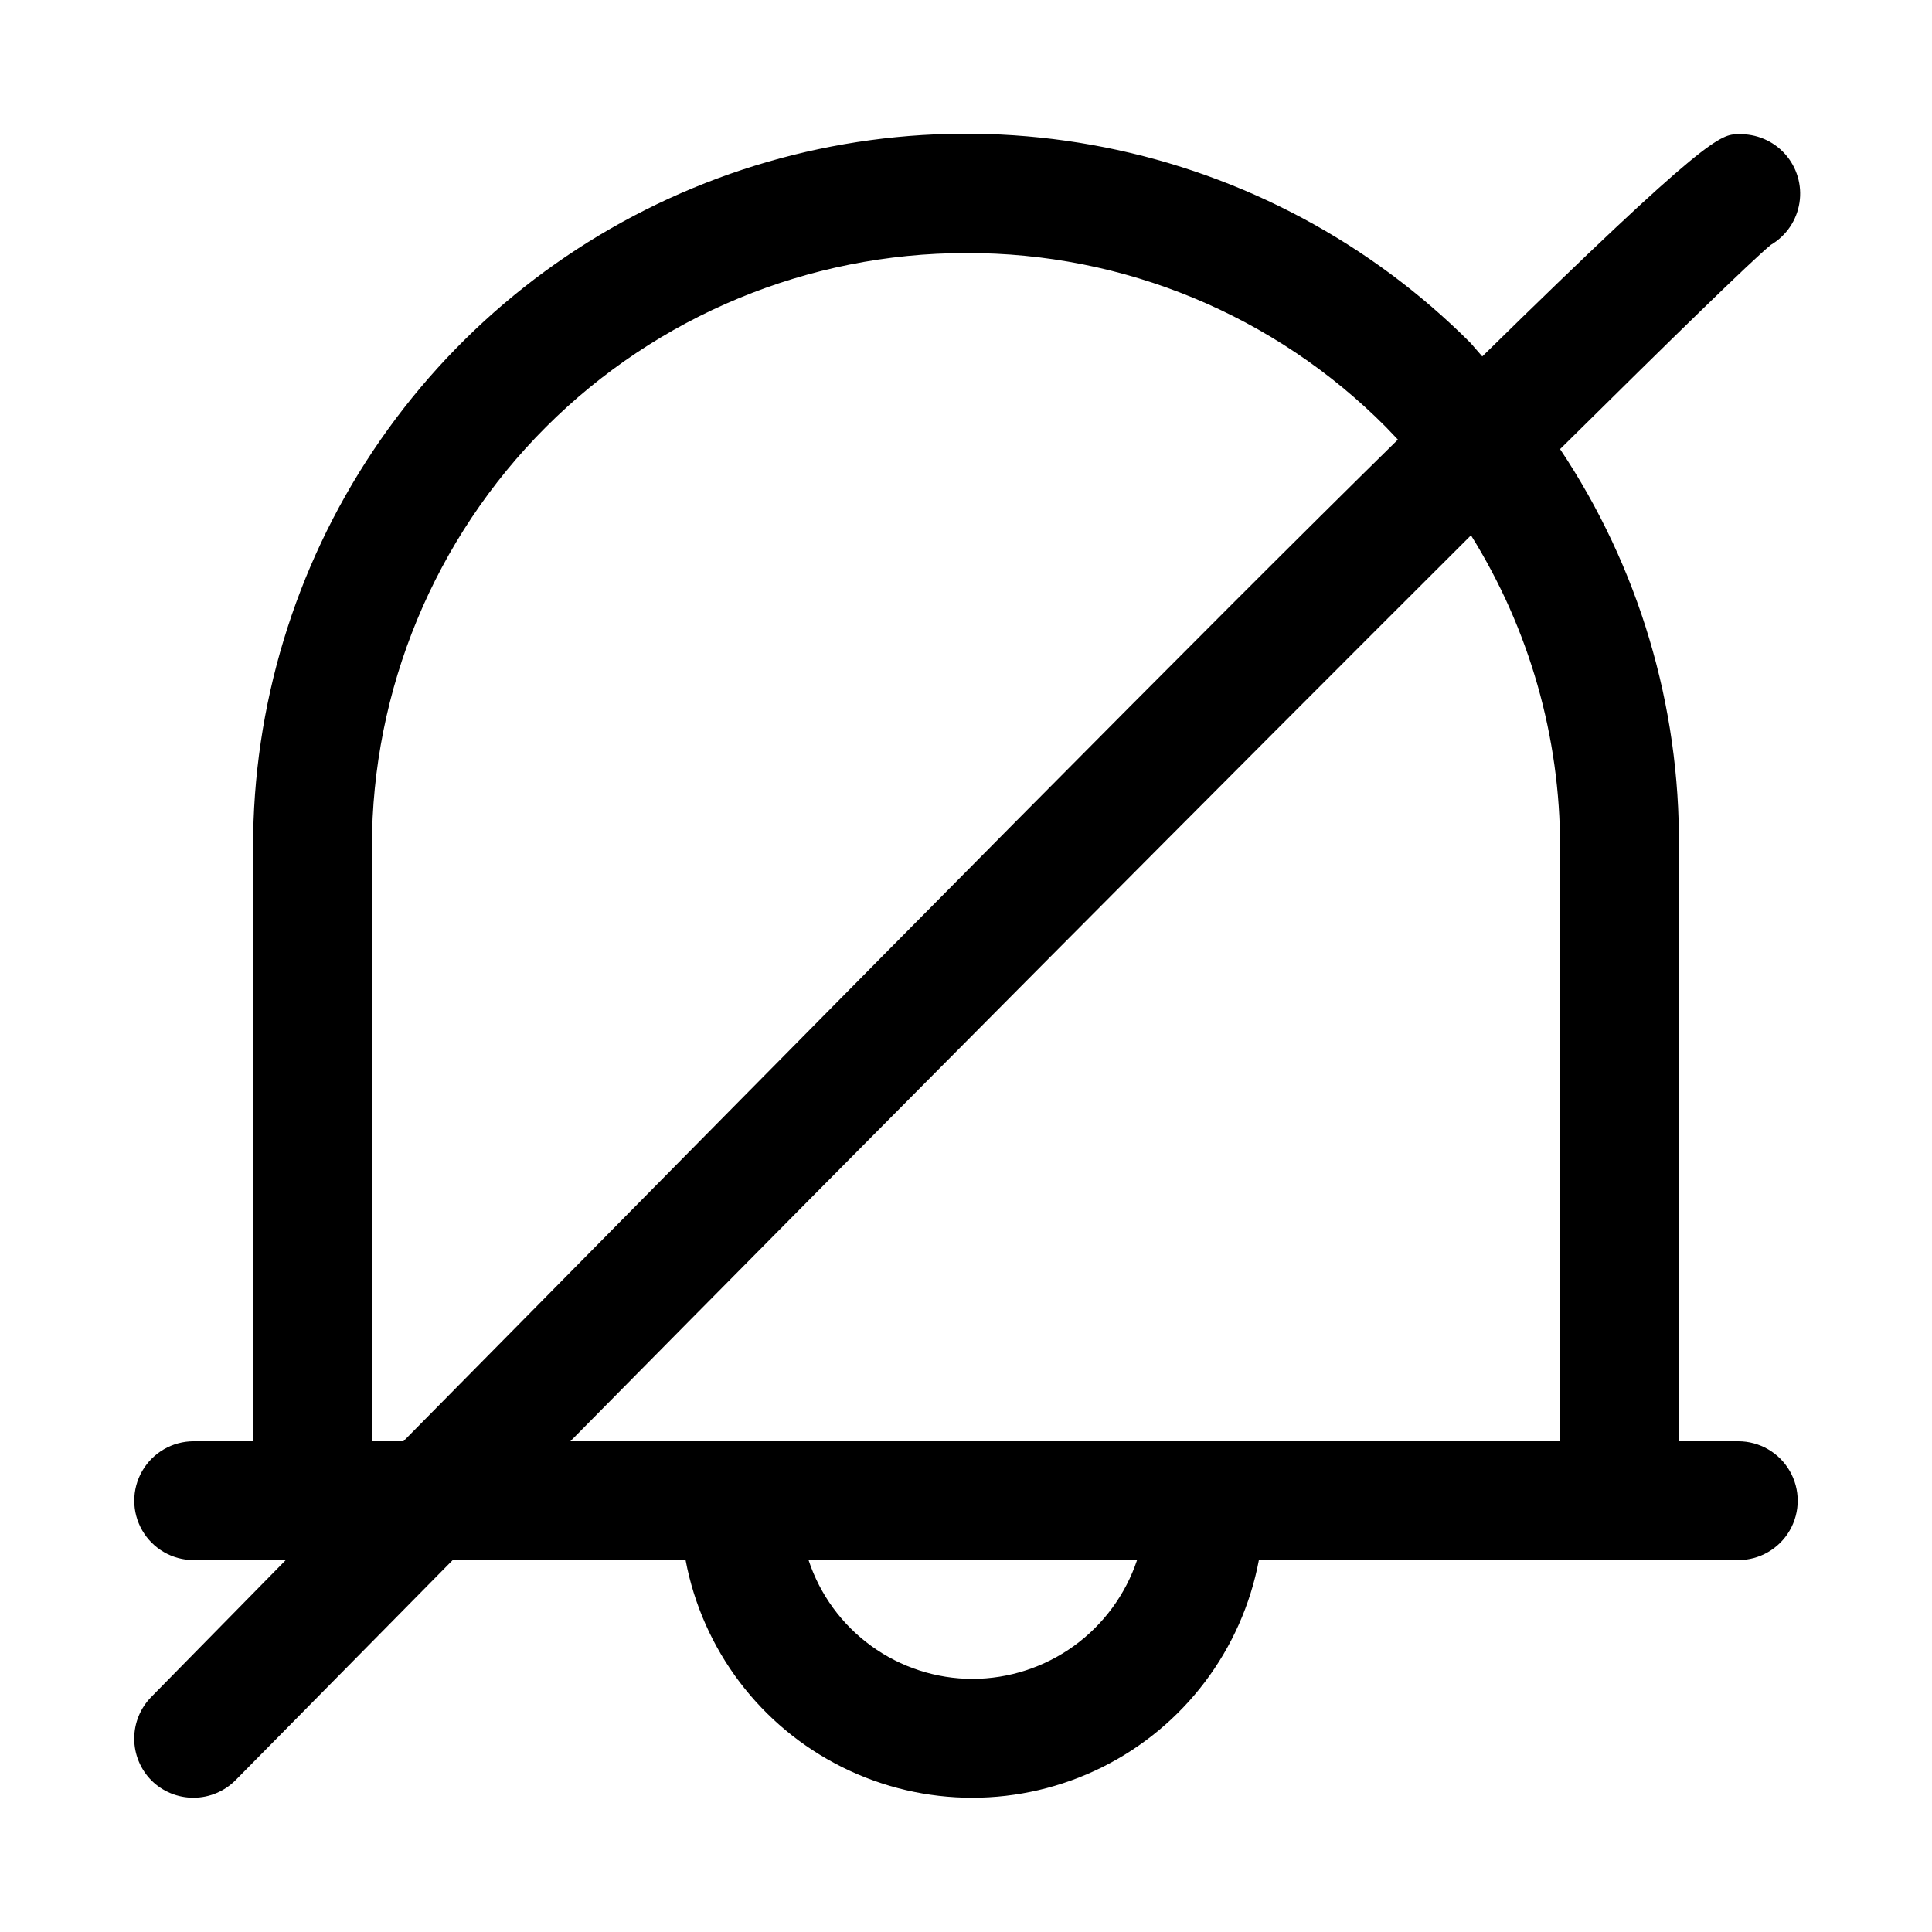 <?xml version="1.0" encoding="UTF-8"?>
<!-- Uploaded to: ICON Repo, www.svgrepo.com, Generator: ICON Repo Mixer Tools -->
<svg fill="#000000" width="800px" height="800px" version="1.1" viewBox="144 144 512 512" xmlns="http://www.w3.org/2000/svg">
 <path d="m604.67 525.95h-15.746v-157.44c0.316-37.523-10.656-74.277-31.488-105.49 30.07-29.758 50.539-49.75 55.891-54.16l0.004 0.004c4.055-2.398 6.82-6.484 7.543-11.141 0.723-4.652-0.676-9.387-3.812-12.902-3.141-3.512-7.684-5.438-12.391-5.242-4.566 0-7.871 0-67.855 58.883l-3.148-3.621h-0.004c-26.422-26.453-60.098-44.469-96.766-51.773-36.668-7.301-74.68-3.559-109.22 10.754-34.543 14.309-64.059 38.547-84.816 69.645-20.758 31.098-31.824 67.652-31.793 105.04v157.44h-15.746c-5.625 0-10.82 3.004-13.633 7.875-2.812 4.871-2.812 10.871 0 15.742s8.008 7.871 13.633 7.871h24.406l-35.582 36.211c-2.934 2.953-4.578 6.941-4.578 11.102s1.645 8.148 4.578 11.098c2.969 2.949 6.992 4.59 11.176 4.566 4.211-0.016 8.234-1.719 11.18-4.723l57.465-58.254h61.719c4.484 23.797 19.863 44.113 41.543 54.898 21.68 10.781 47.16 10.781 68.844 0 21.68-10.785 37.055-31.102 41.543-54.898h127.05c5.625 0 10.82-3 13.633-7.871s2.812-10.871 0-15.742c-2.812-4.871-8.008-7.875-13.633-7.875zm-47.234-157.44v157.44h-262.29c84.543-85.645 175.7-177.28 238.68-240.09 15.465 24.793 23.645 53.434 23.613 82.656zm-314.88 0c0-41.758 16.586-81.801 46.113-111.33 29.523-29.527 69.57-46.113 111.33-46.113 41.781-0.148 81.879 16.469 111.31 46.129l3.148 3.305c-51.48 50.539-132.25 132.41-263.55 265.45h-8.344zm159.17 220.41c-9.633-0.012-19.02-3.062-26.82-8.715-7.801-5.652-13.621-13.621-16.633-22.773h87.066-0.004c-3.062 9.152-8.918 17.113-16.738 22.762-7.824 5.648-17.223 8.699-26.871 8.727z"/>
</svg>